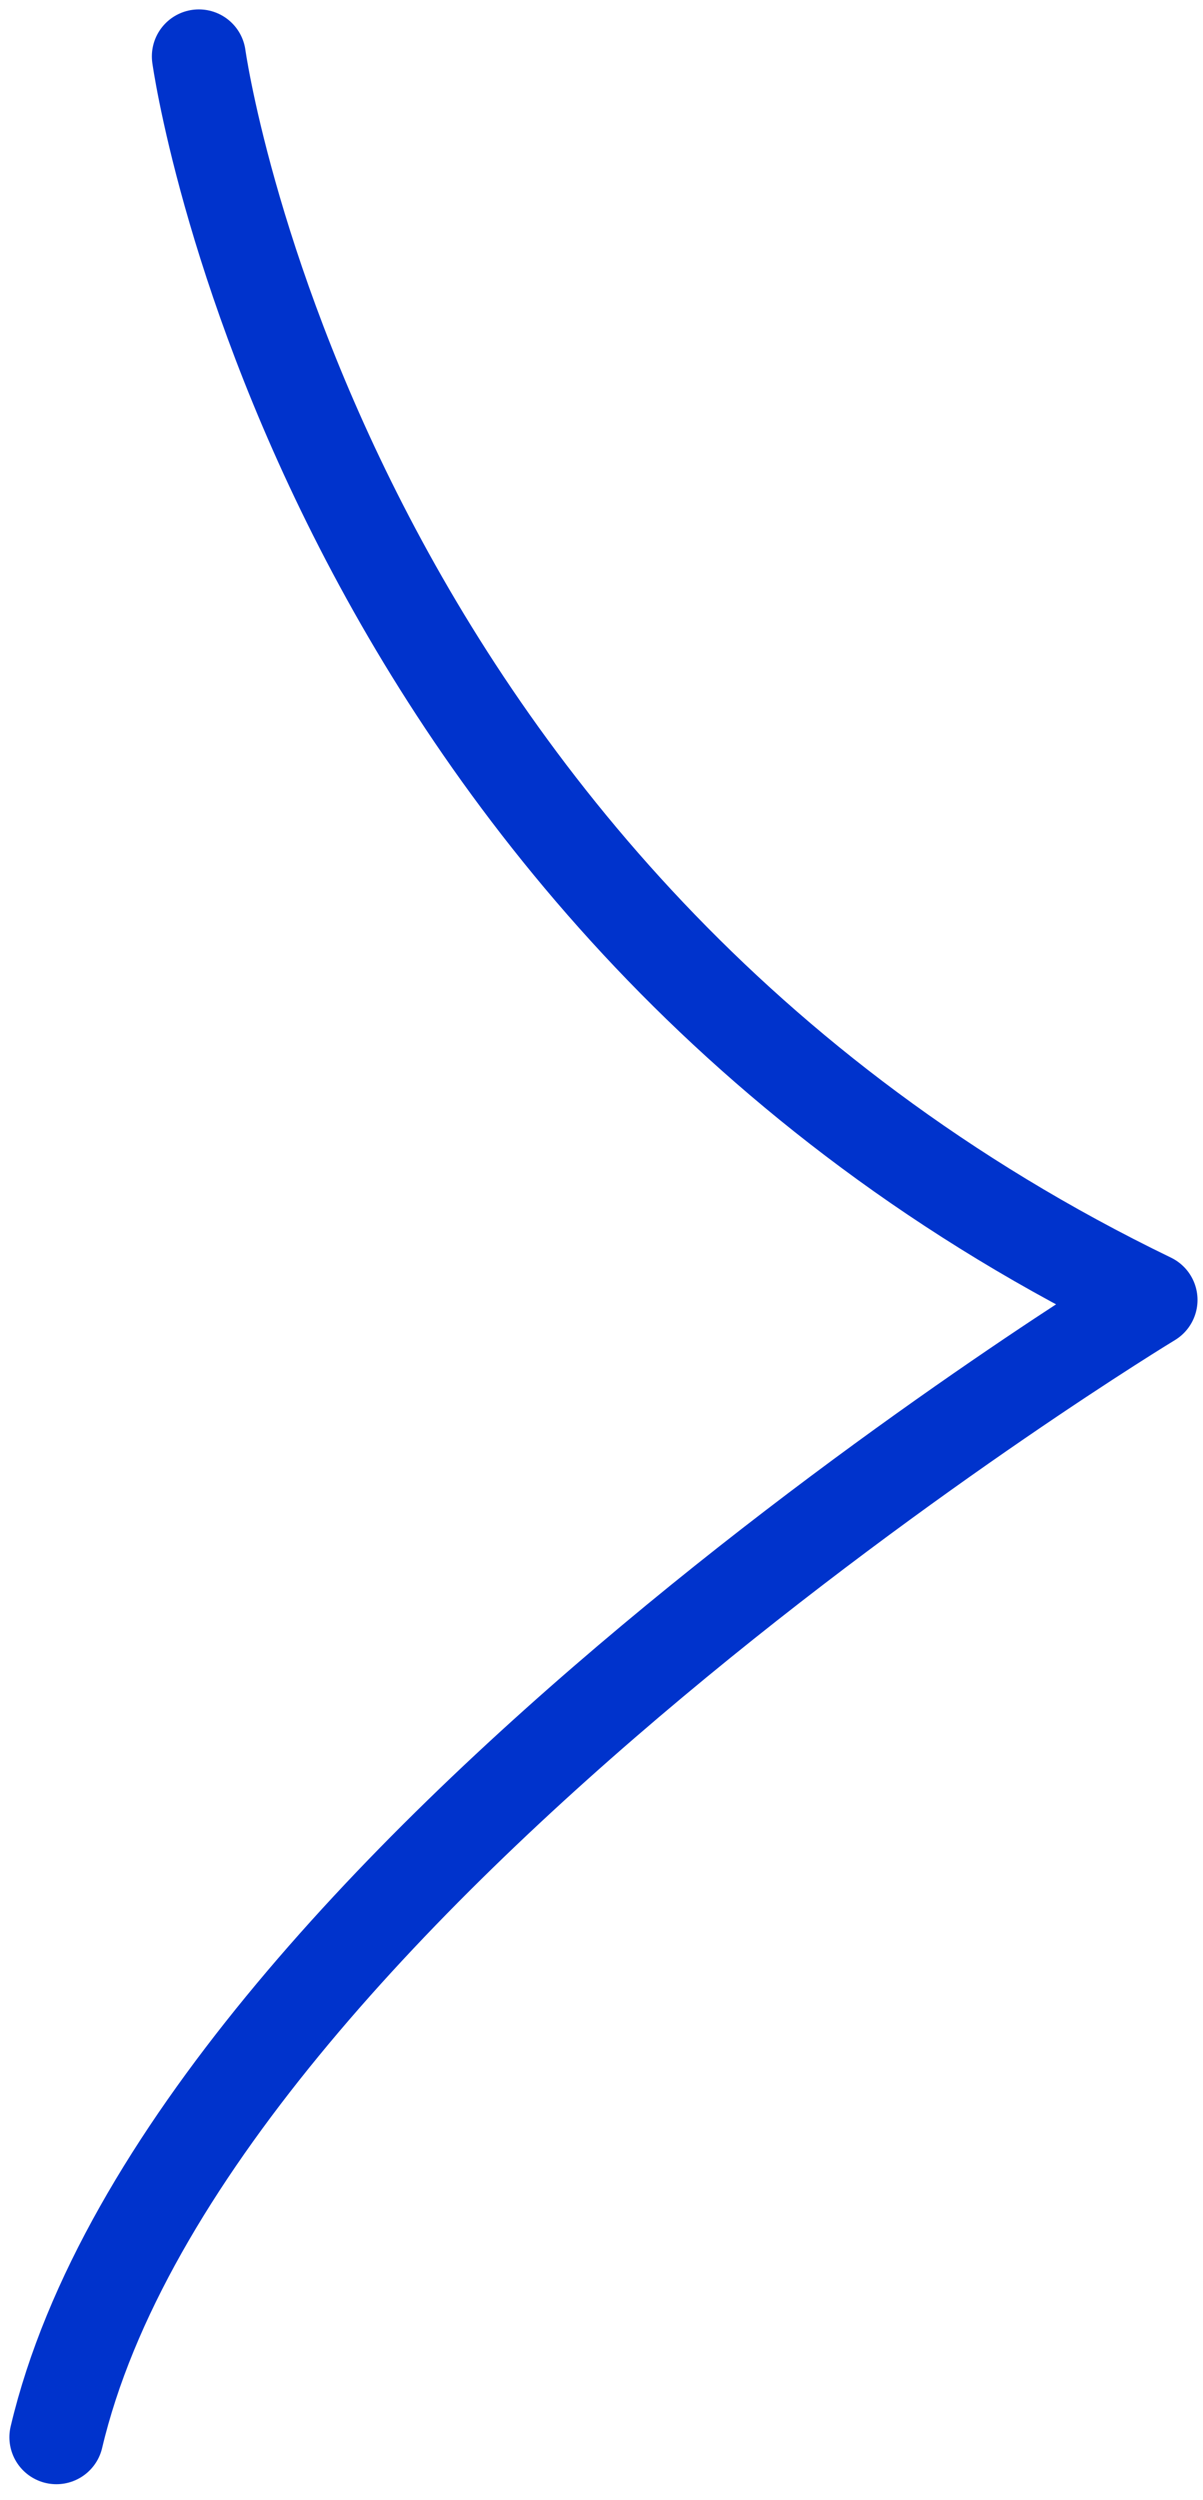 <?xml version="1.0" encoding="UTF-8"?> <svg xmlns="http://www.w3.org/2000/svg" width="64" height="133" viewBox="0 0 64 133" fill="none"> <path d="M10.579 3C10.579 3 16.744 47.621 61.208 69.153C61.208 69.153 9.954 100.218 3 129.652" stroke="#0033CC" stroke-width="5" stroke-miterlimit="10" stroke-linecap="round" stroke-linejoin="round"></path> </svg> 